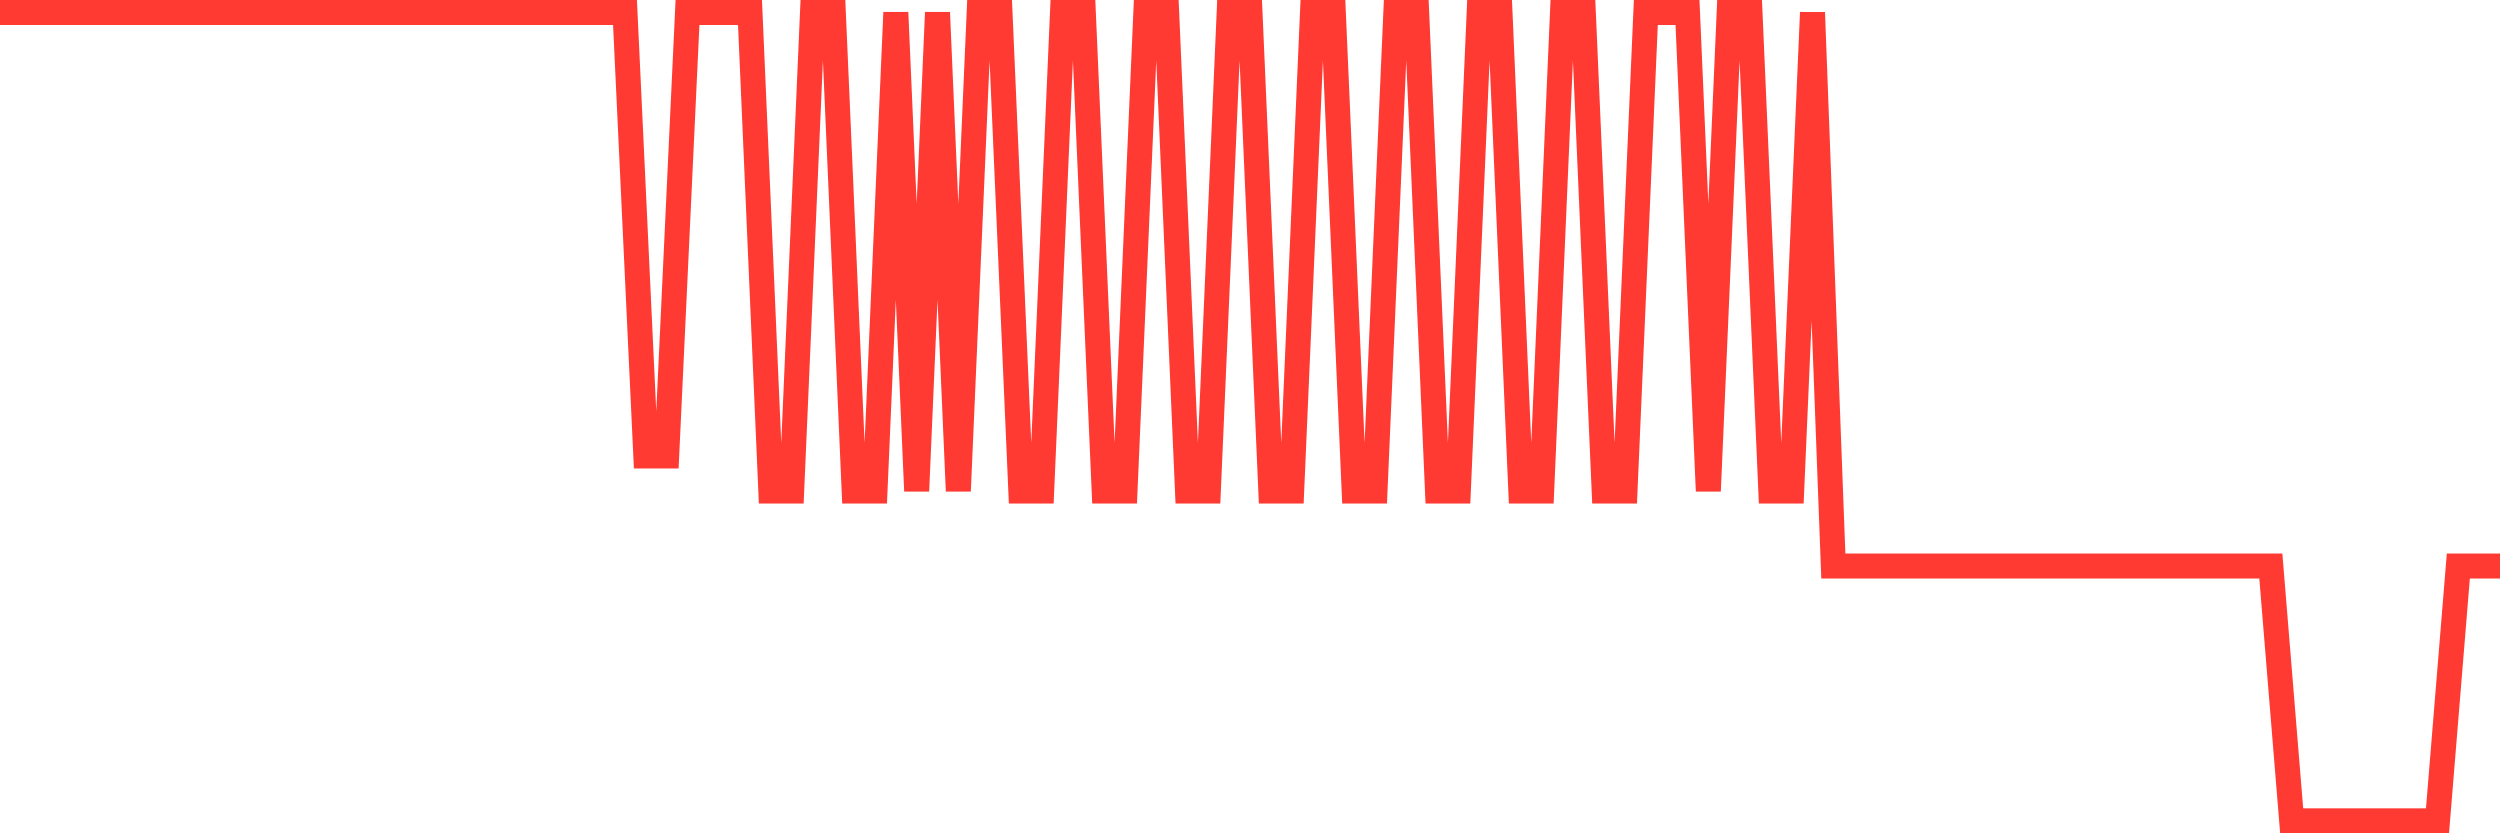 <svg
  xmlns="http://www.w3.org/2000/svg"
  xmlns:xlink="http://www.w3.org/1999/xlink"
  width="120"
  height="40"
  viewBox="0 0 120 40"
  preserveAspectRatio="none"
>
  <polyline
    points="0,0.6 1,0.6 2,0.6 3,0.6 4,0.6 5,0.6 6,0.6 7,0.6 8,0.6 9,0.6 10,0.6 11,0.6 12,0.6 13,0.6 14,0.6 15,0.6 16,0.6 17,0.6 18,0.6 19,0.6 20,0.6 21,0.6 22,0.6 23,0.6 24,0.6 25,0.6 26,0.6 27,0.6 28,0.6 29,0.6 30,0.6 31,21.887 32,21.887 33,0.6 34,0.6 35,0.6 36,0.6 37,23.57 38,23.57 39,0.6 40,0.6 41,23.57 42,23.57 43,0.6 44,23.57 45,0.6 46,23.57 47,0.6 48,0.6 49,23.57 50,23.57 51,0.6 52,0.6 53,23.57 54,23.57 55,0.6 56,0.6 57,23.57 58,23.57 59,0.6 60,0.6 61,23.57 62,23.57 63,0.6 64,0.6 65,23.57 66,23.57 67,0.6 68,0.6 69,23.57 70,23.57 71,0.6 72,0.6 73,23.57 74,23.57 75,0.6 76,0.6 77,23.57 78,23.57 79,0.6 80,0.6 81,0.6 82,23.57 83,0.6 84,0.6 85,23.57 86,23.57 87,0.6 88,27.17 89,27.17 90,27.17 91,27.17 92,27.17 93,27.17 94,27.17 95,27.17 96,27.17 97,27.17 98,27.17 99,27.17 100,27.17 101,27.17 102,27.17 103,27.17 104,27.17 105,27.17 106,27.17 107,27.17 108,27.17 109,27.17 110,39.4 111,39.4 112,39.4 113,39.4 114,39.4 115,39.4 116,39.4 117,39.4 118,27.17 119,27.17 120,27.17"
    fill="none"
    stroke="#ff3a33"
    stroke-width="1.2"
  >
  </polyline>
</svg>